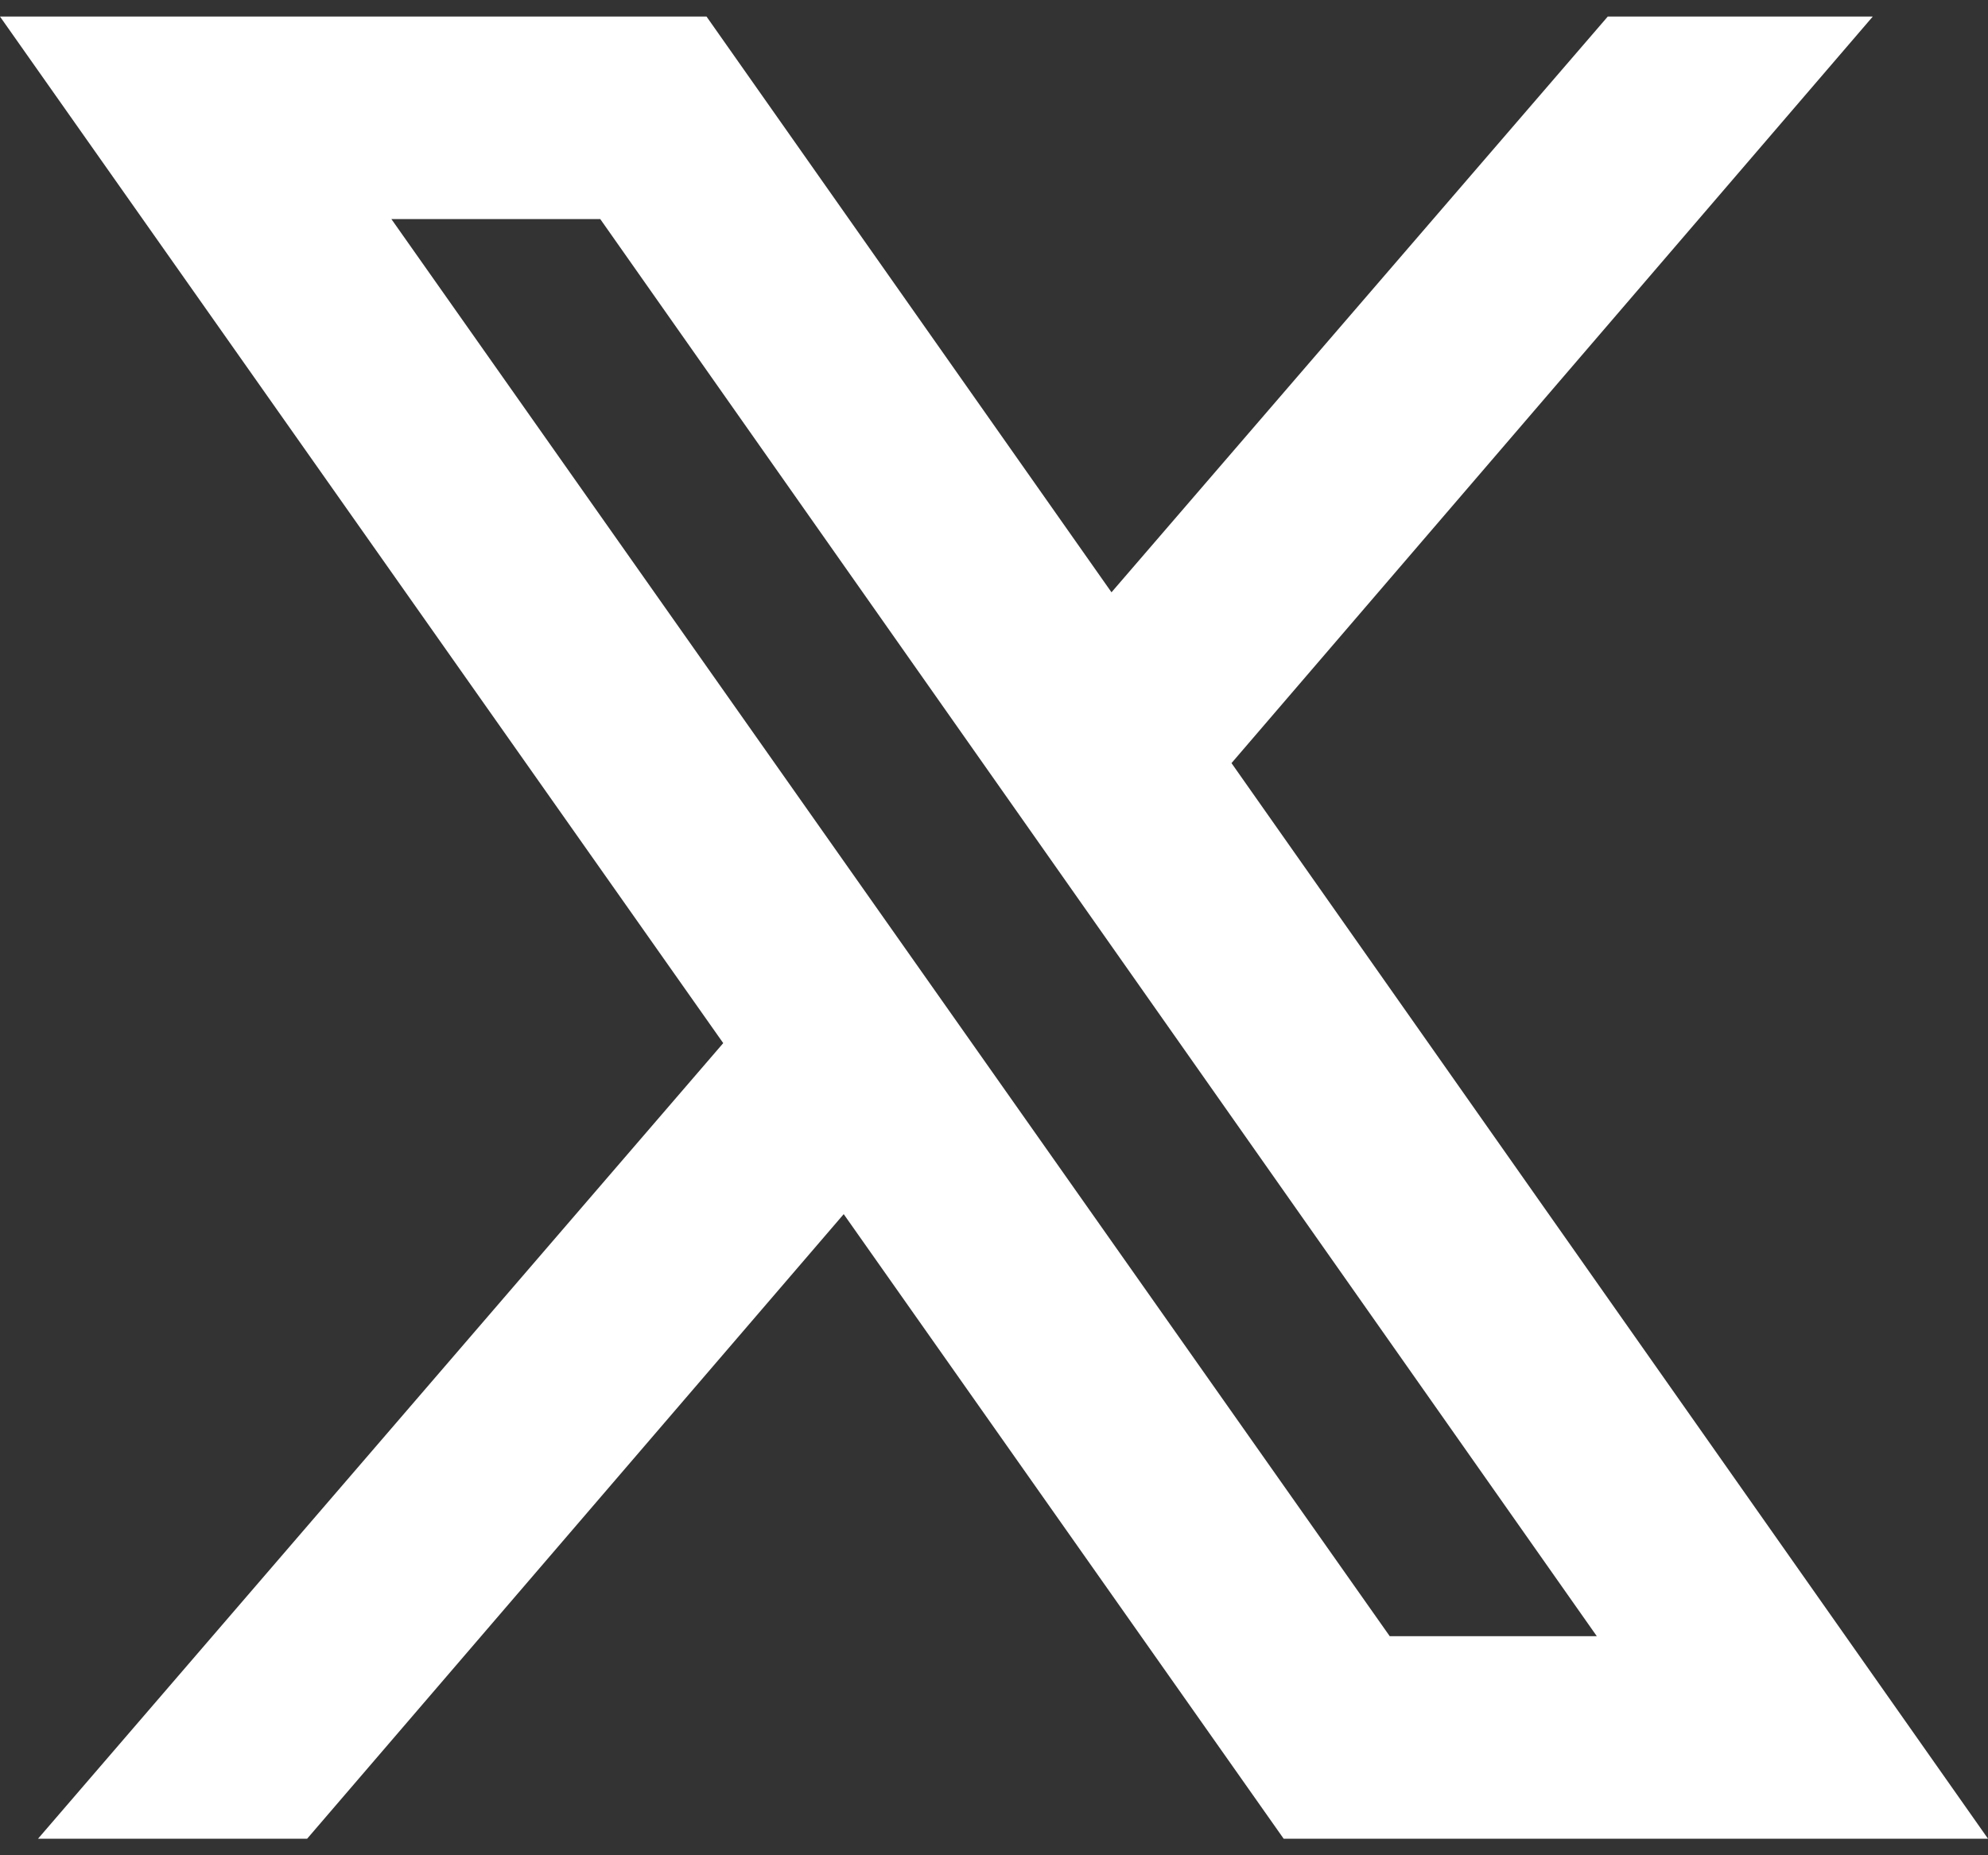<svg width="30" height="28" viewBox="0 0 30 28" fill="none" xmlns="http://www.w3.org/2000/svg">
<rect x="0" y="0" width="30" height="28" fill="#333333" stroke="none"/>
<path d="M0 0.25L10.914 15.743L0.574 27.75H4.635L12.732 18.324L19.371 27.75H30L18.584 11.517L28.261 0.25H24.262L16.773 8.939L10.662 0.25H0ZM5.906 3.306H9.058L24.097 24.694H20.972L5.906 3.306Z" fill="white"/>
</svg>
